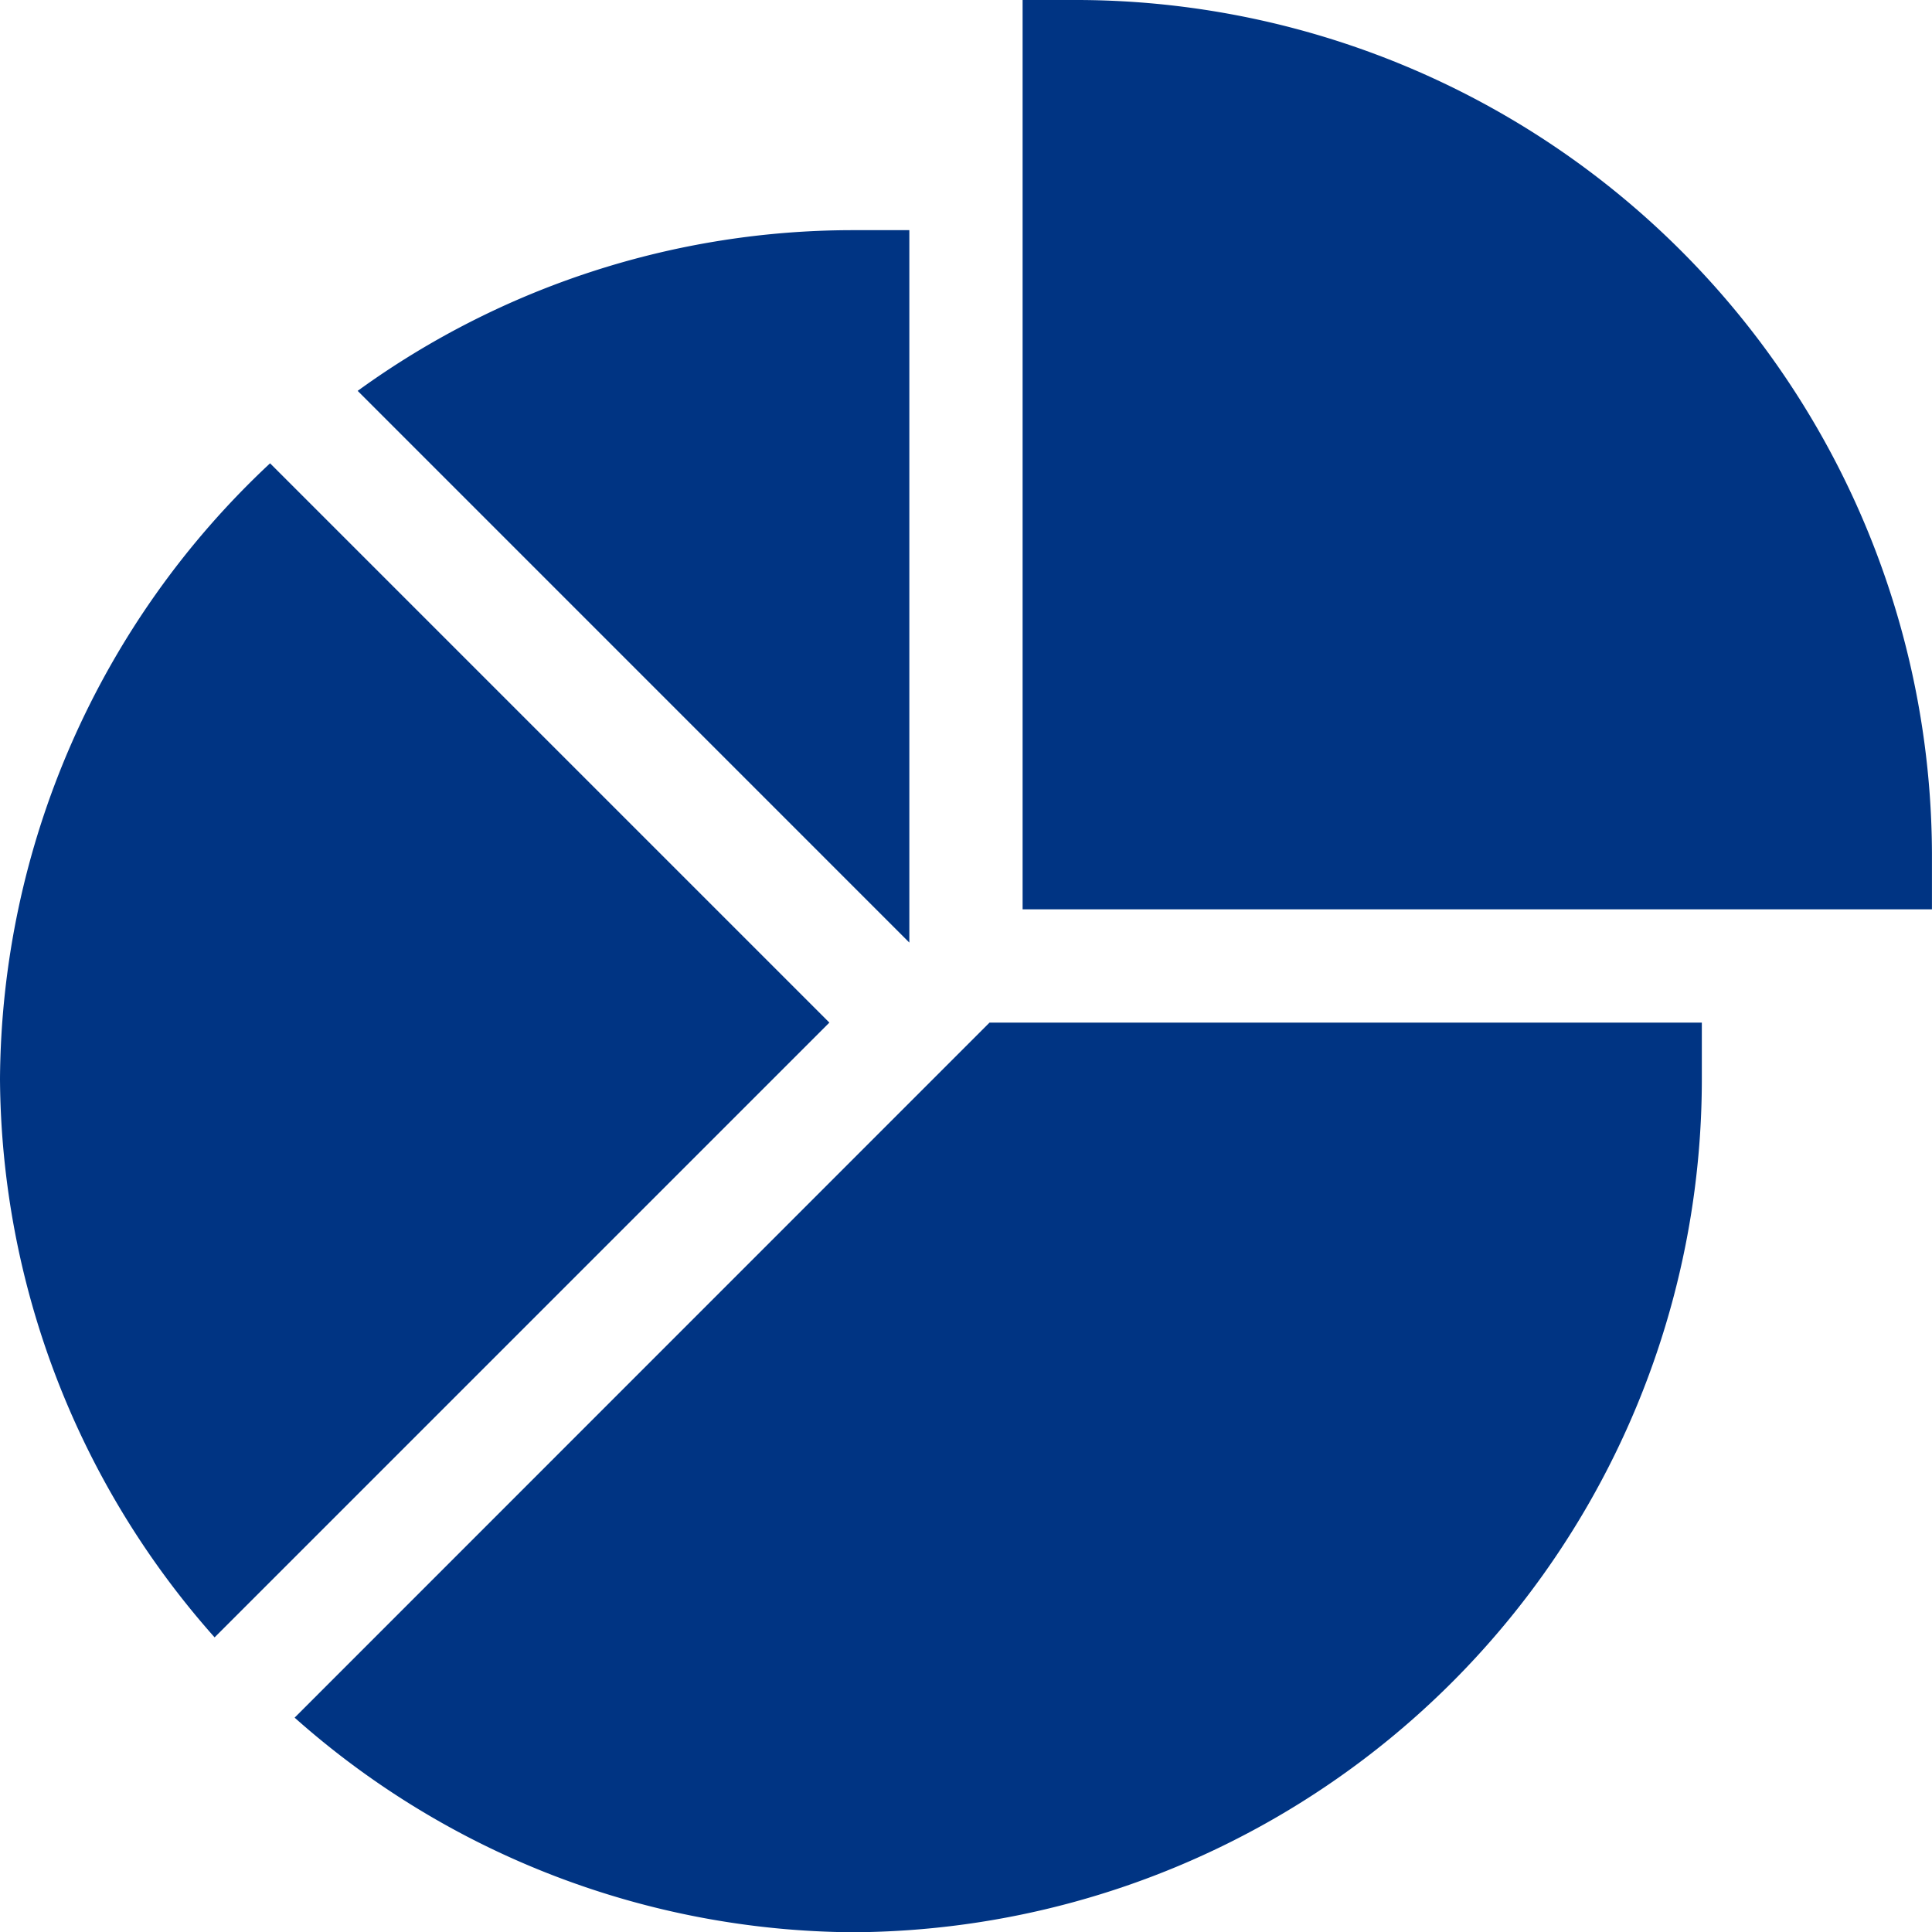 <svg xmlns="http://www.w3.org/2000/svg" width="38.243" height="38.243" viewBox="0 0 38.243 38.243">
  <g id="Group_26773" data-name="Group 26773" transform="translate(0)">
    <path id="Path_82000" data-name="Path 82000" d="M21.362,0h-1.12V18h18v-1.12A16.952,16.952,0,0,0,21.362,0ZM5.832,34a16.783,16.783,0,0,0,11.048,4.248A16.888,16.888,0,0,0,33.687,21.362v-1.12h-14.1ZM18,4.556h-1.12a16.7,16.7,0,0,0-9.8,3.181L18,18.658ZM5.346,9.171A16.811,16.811,0,0,0,0,21.362,16.783,16.783,0,0,0,4.248,32.411L16.417,20.242Z" transform="translate(0)" fill="#003483"/>
  </g>
</svg>
